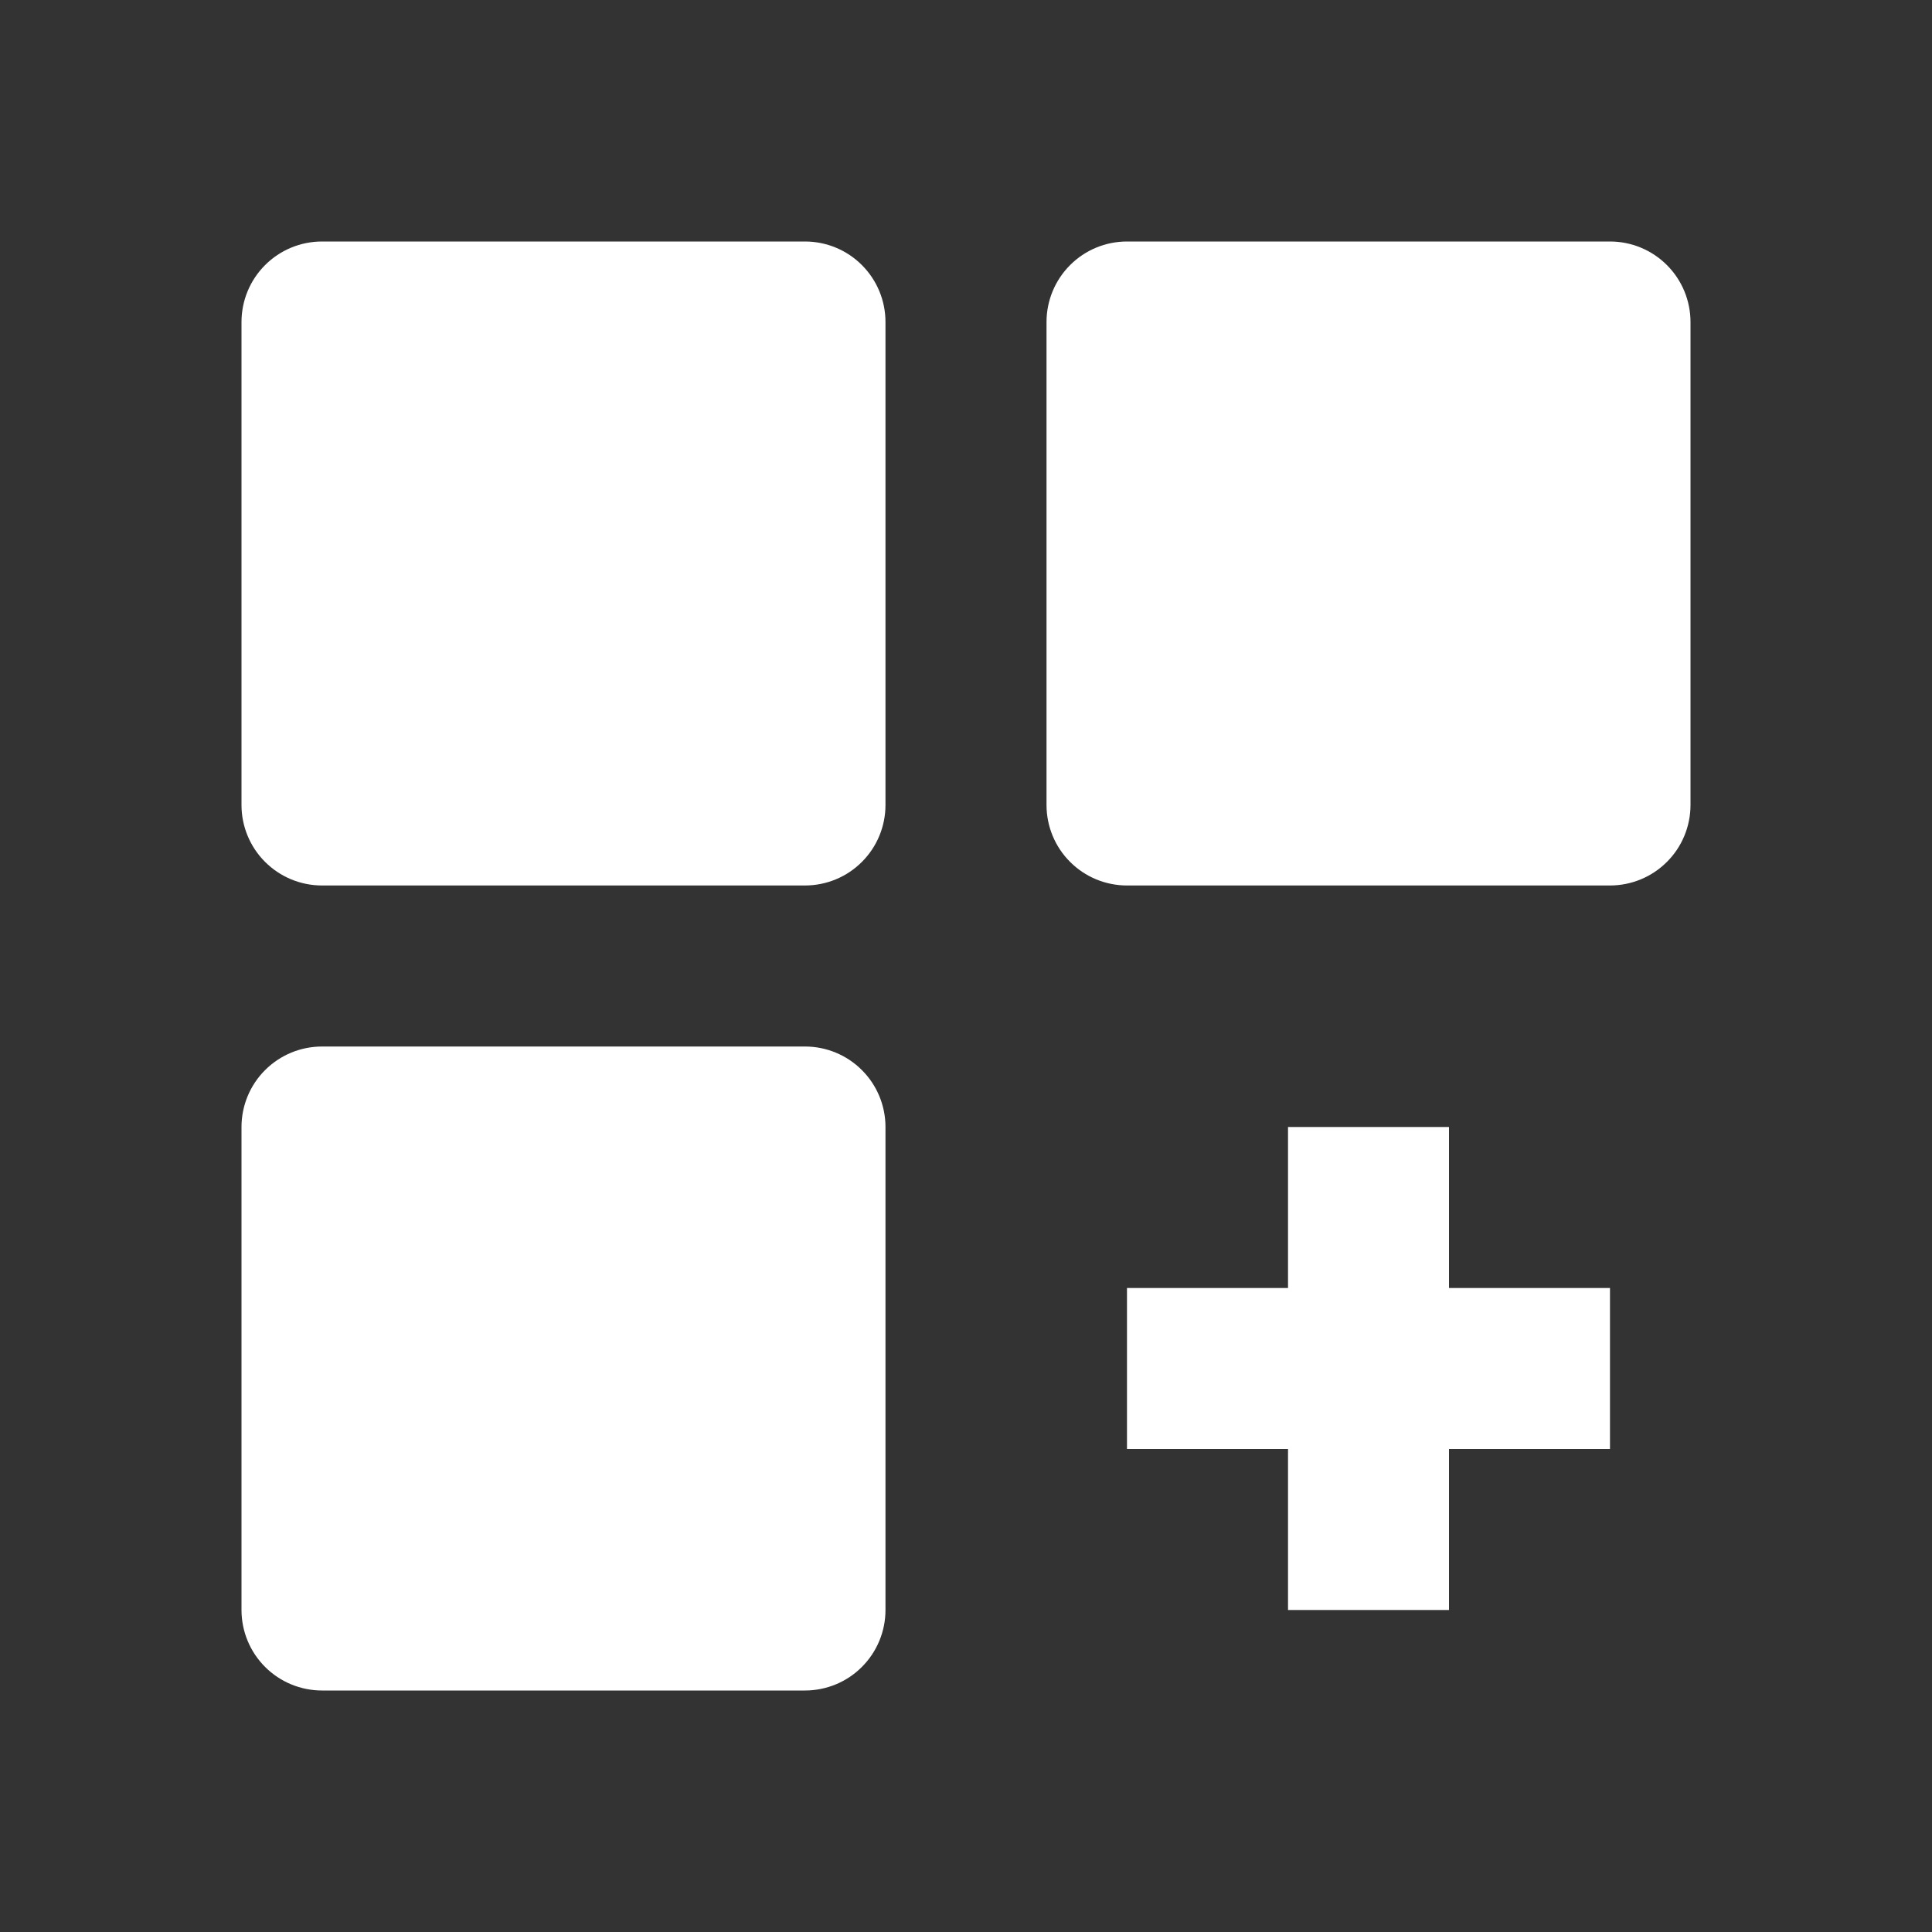 <svg width="34" height="34" viewBox="0 0 34 34" fill="none" xmlns="http://www.w3.org/2000/svg">
<rect x="0" y="0" width="34" height="34" fill="#333333" stroke="none"/>
<path d="M14.167 4.25H5.667C5.291 4.25 4.931 4.399 4.665 4.665C4.399 4.931 4.25 5.291 4.25 5.667V14.167C4.25 14.542 4.399 14.903 4.665 15.168C4.931 15.434 5.291 15.583 5.667 15.583H14.167C14.542 15.583 14.903 15.434 15.168 15.168C15.434 14.903 15.583 14.542 15.583 14.167V5.667C15.583 5.291 15.434 4.931 15.168 4.665C14.903 4.399 14.542 4.25 14.167 4.25ZM28.333 4.25H19.833C19.458 4.25 19.097 4.399 18.832 4.665C18.566 4.931 18.417 5.291 18.417 5.667V14.167C18.417 14.542 18.566 14.903 18.832 15.168C19.097 15.434 19.458 15.583 19.833 15.583H28.333C28.709 15.583 29.069 15.434 29.335 15.168C29.601 14.903 29.75 14.542 29.75 14.167V5.667C29.75 5.291 29.601 4.931 29.335 4.665C29.069 4.399 28.709 4.25 28.333 4.25ZM14.167 18.417H5.667C5.291 18.417 4.931 18.566 4.665 18.832C4.399 19.097 4.25 19.458 4.25 19.833V28.333C4.25 28.709 4.399 29.069 4.665 29.335C4.931 29.601 5.291 29.75 5.667 29.75H14.167C14.542 29.75 14.903 29.601 15.168 29.335C15.434 29.069 15.583 28.709 15.583 28.333V19.833C15.583 19.458 15.434 19.097 15.168 18.832C14.903 18.566 14.542 18.417 14.167 18.417ZM25.5 19.833H22.667V22.667H19.833V25.5H22.667V28.333H25.5V25.5H28.333V22.667H25.5V19.833Z" fill="white"/>
</svg>
